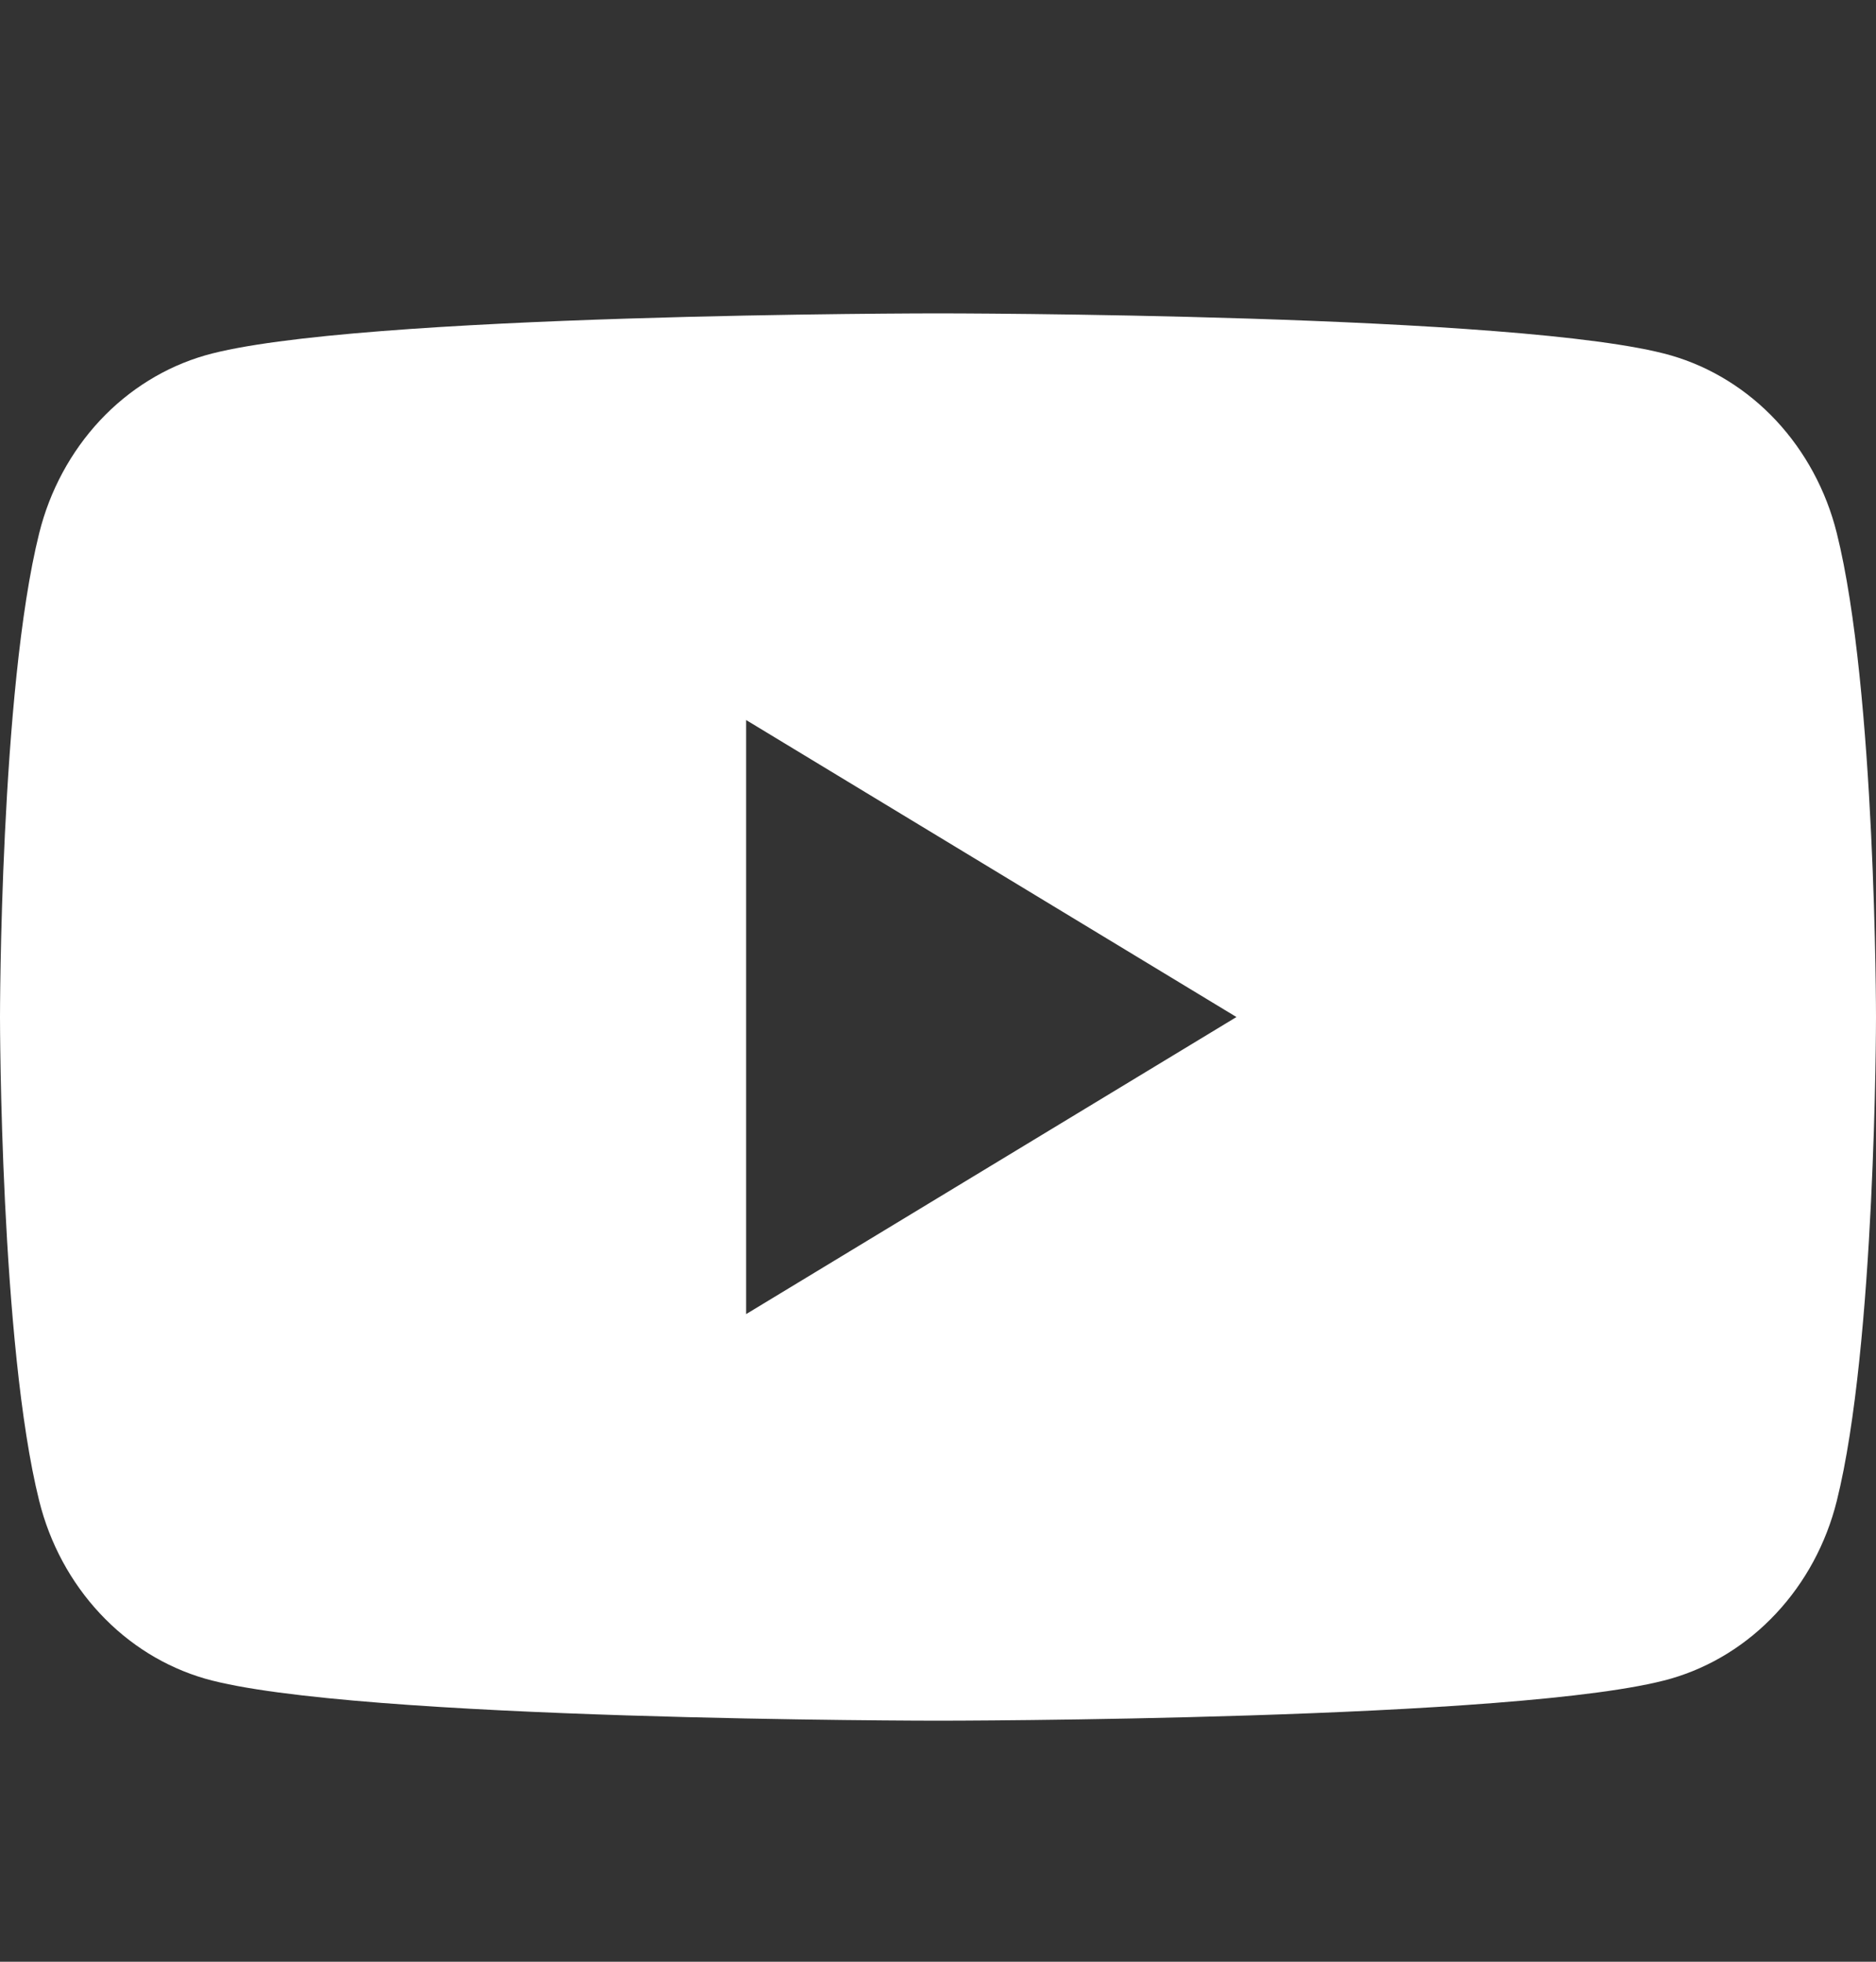 <svg width="22" height="23" viewBox="0 0 22 23" fill="none" xmlns="http://www.w3.org/2000/svg">
<rect x="0" y="0" width="22" height="23" fill="#333333" stroke="none"/>
<path d="M11 3.674C11 3.674 17.874 3.674 19.595 4.167C20.062 4.302 20.488 4.566 20.829 4.931C21.17 5.297 21.416 5.752 21.54 6.25C22 8.09 22 11.924 22 11.924C22 11.966 21.997 15.769 21.54 17.598C21.416 18.096 21.17 18.551 20.829 18.916C20.488 19.282 20.062 19.546 19.595 19.681C17.875 20.174 11 20.174 11 20.174C10.998 20.174 4.125 20.173 2.405 19.681C1.938 19.546 1.512 19.282 1.171 18.916C0.83 18.551 0.584 18.096 0.46 17.598C0.003 15.769 1.40036e-05 11.966 0 11.924C0 11.924 5.59418e-05 8.09 0.46 6.25C0.584 5.752 0.83 5.297 1.171 4.931C1.512 4.566 1.938 4.302 2.405 4.167C4.125 3.674 10.998 3.674 11 3.674ZM8.75 15.407L14.5 11.924L8.75 8.442V15.407Z" fill="white"/>
</svg>
